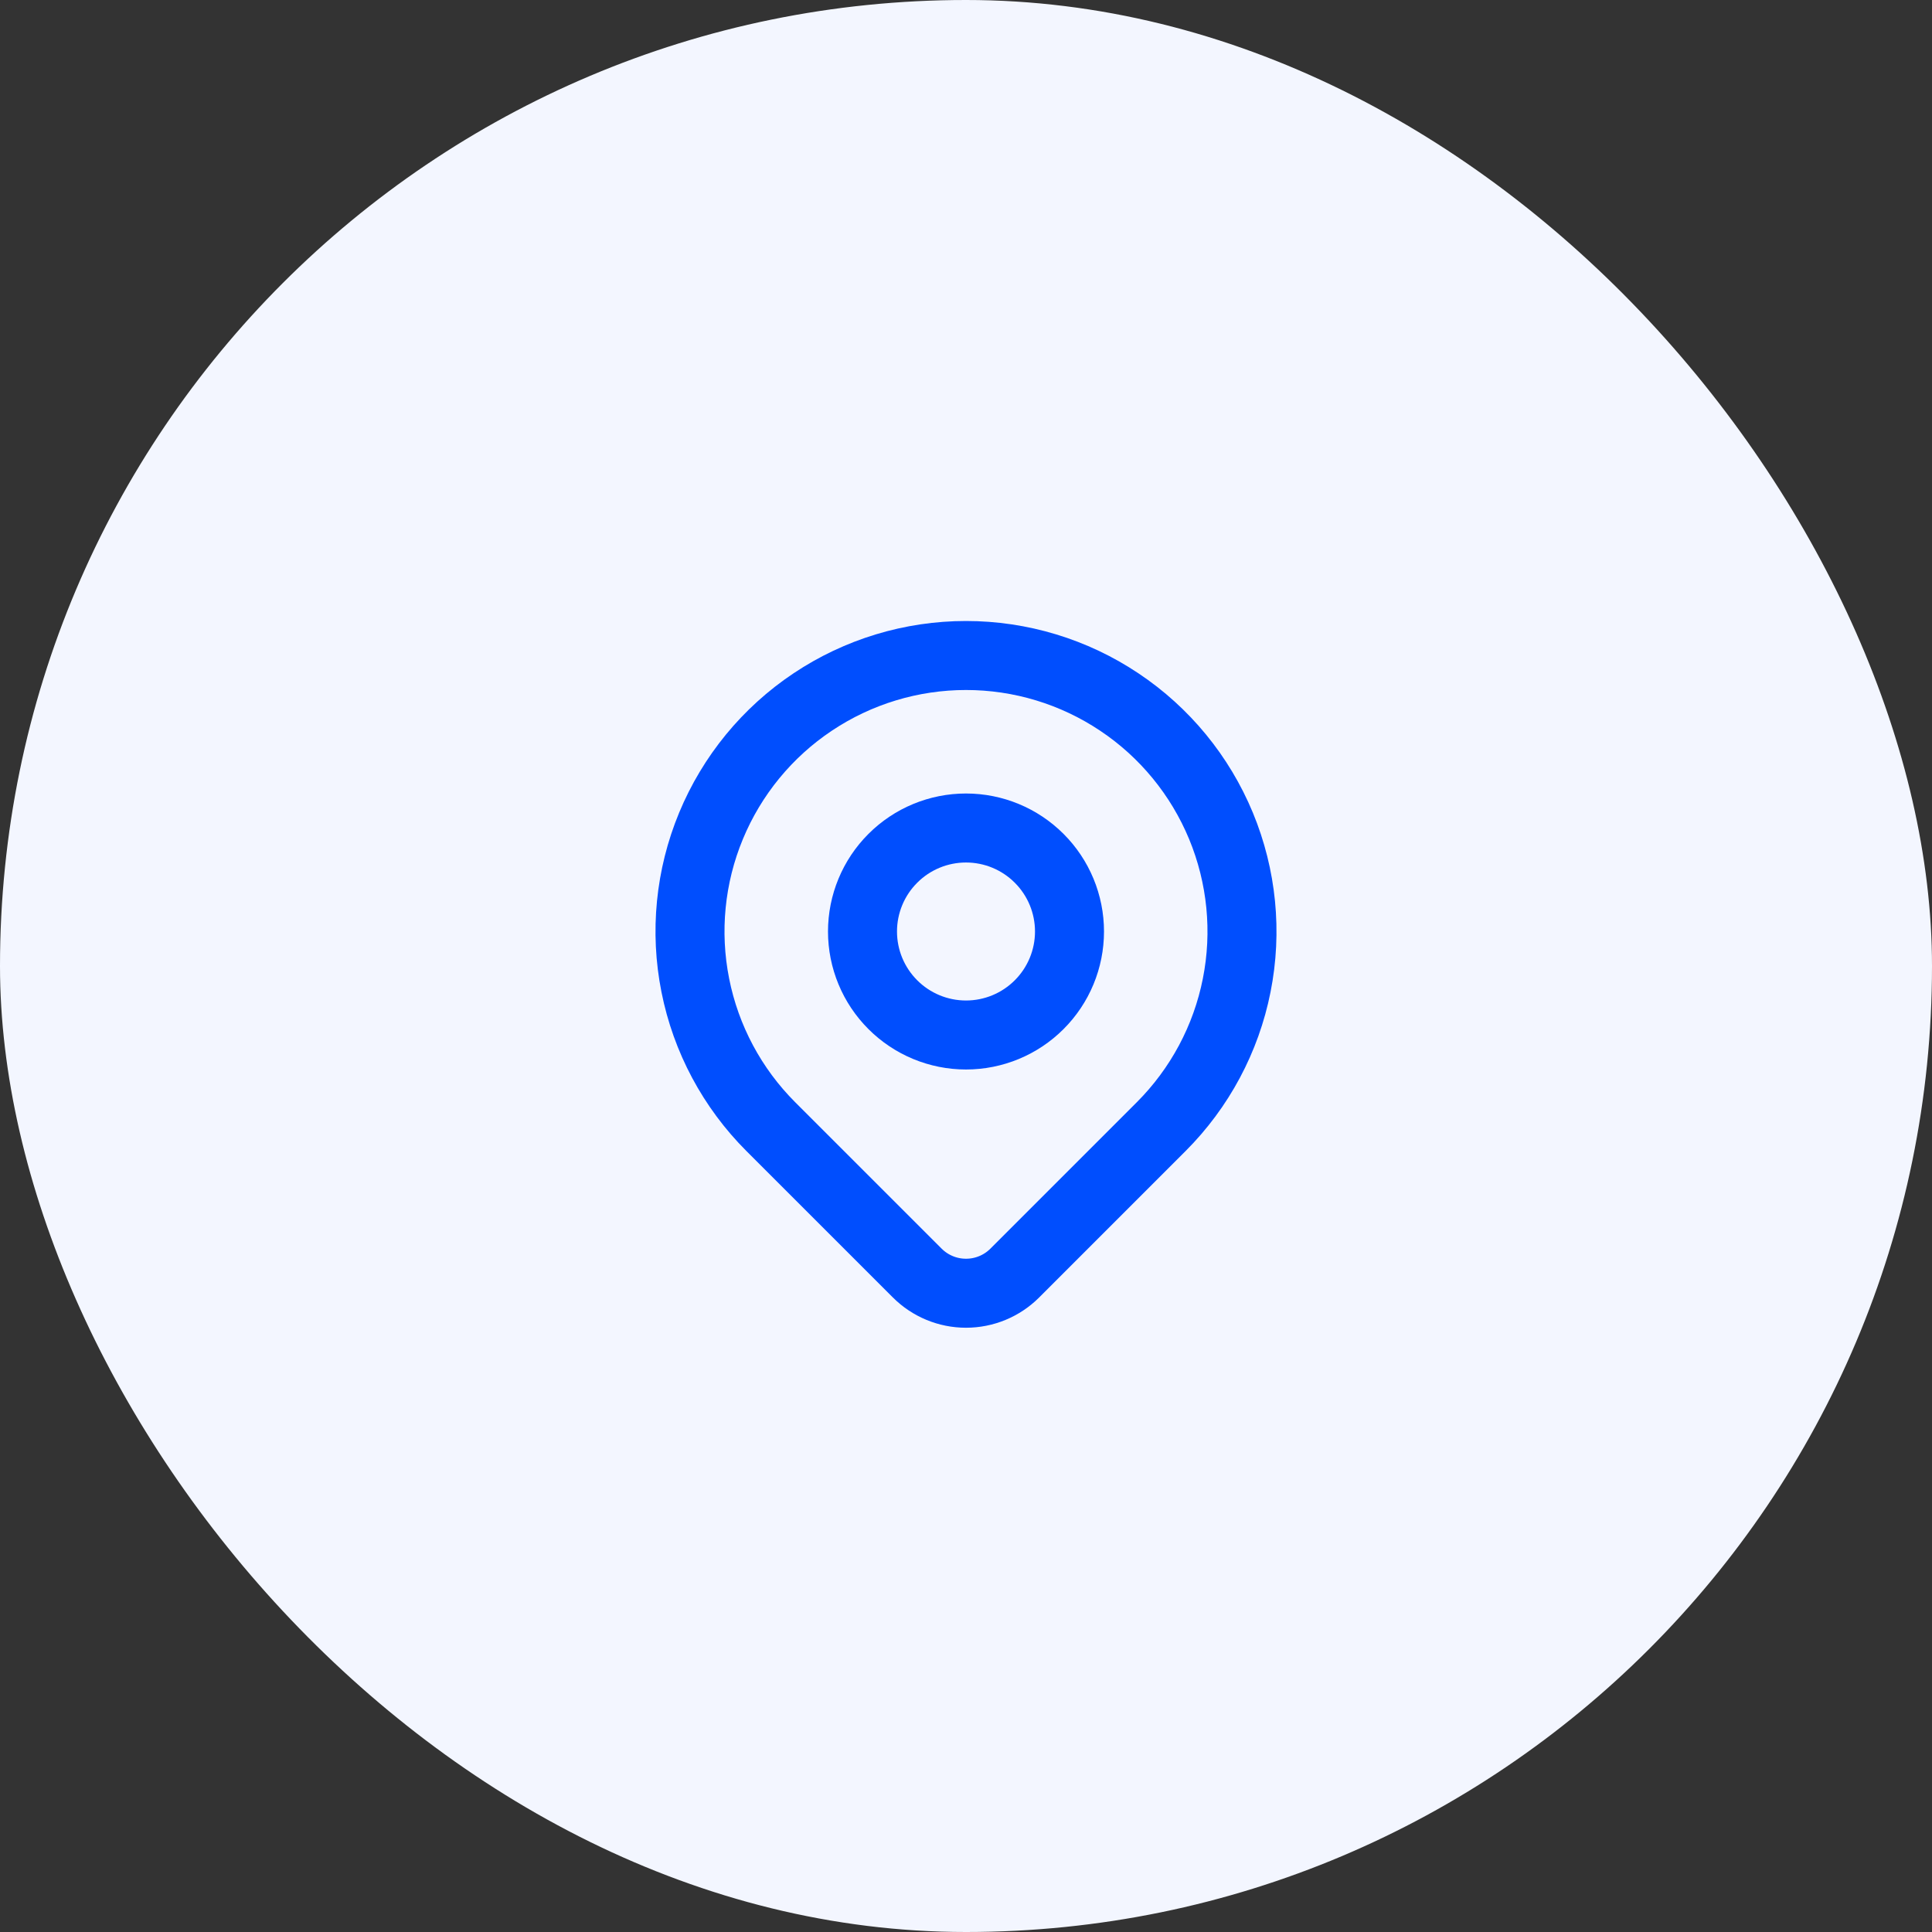 <?xml version="1.0" encoding="UTF-8"?> <svg xmlns="http://www.w3.org/2000/svg" width="56" height="56" viewBox="0 0 56 56" fill="none"><rect x="0" y="0" width="56" height="56" fill="#333333" stroke="none"/><rect width="56" height="56" rx="28" fill="#F3F6FF"></rect><path d="M25 27C25 27.796 25.316 28.559 25.879 29.121C26.441 29.684 27.204 30 28 30C28.796 30 29.559 29.684 30.121 29.121C30.684 28.559 31 27.796 31 27C31 26.204 30.684 25.441 30.121 24.879C29.559 24.316 28.796 24 28 24C27.204 24 26.441 24.316 25.879 24.879C25.316 25.441 25 26.204 25 27Z" stroke="#004EFE" stroke-width="2" stroke-linecap="round" stroke-linejoin="round"></path><path d="M33.657 32.657L29.414 36.9C29.039 37.275 28.531 37.485 28 37.485C27.47 37.485 26.962 37.275 26.587 36.9L22.343 32.657C21.224 31.538 20.462 30.113 20.154 28.561C19.845 27.009 20.003 25.401 20.609 23.939C21.215 22.477 22.24 21.227 23.555 20.349C24.871 19.469 26.418 19 28 19C29.582 19 31.129 19.469 32.444 20.349C33.76 21.227 34.785 22.477 35.391 23.939C35.996 25.401 36.155 27.009 35.846 28.561C35.538 30.113 34.776 31.538 33.657 32.657Z" stroke="#004EFE" stroke-width="2" stroke-linecap="round" stroke-linejoin="round"></path></svg> 